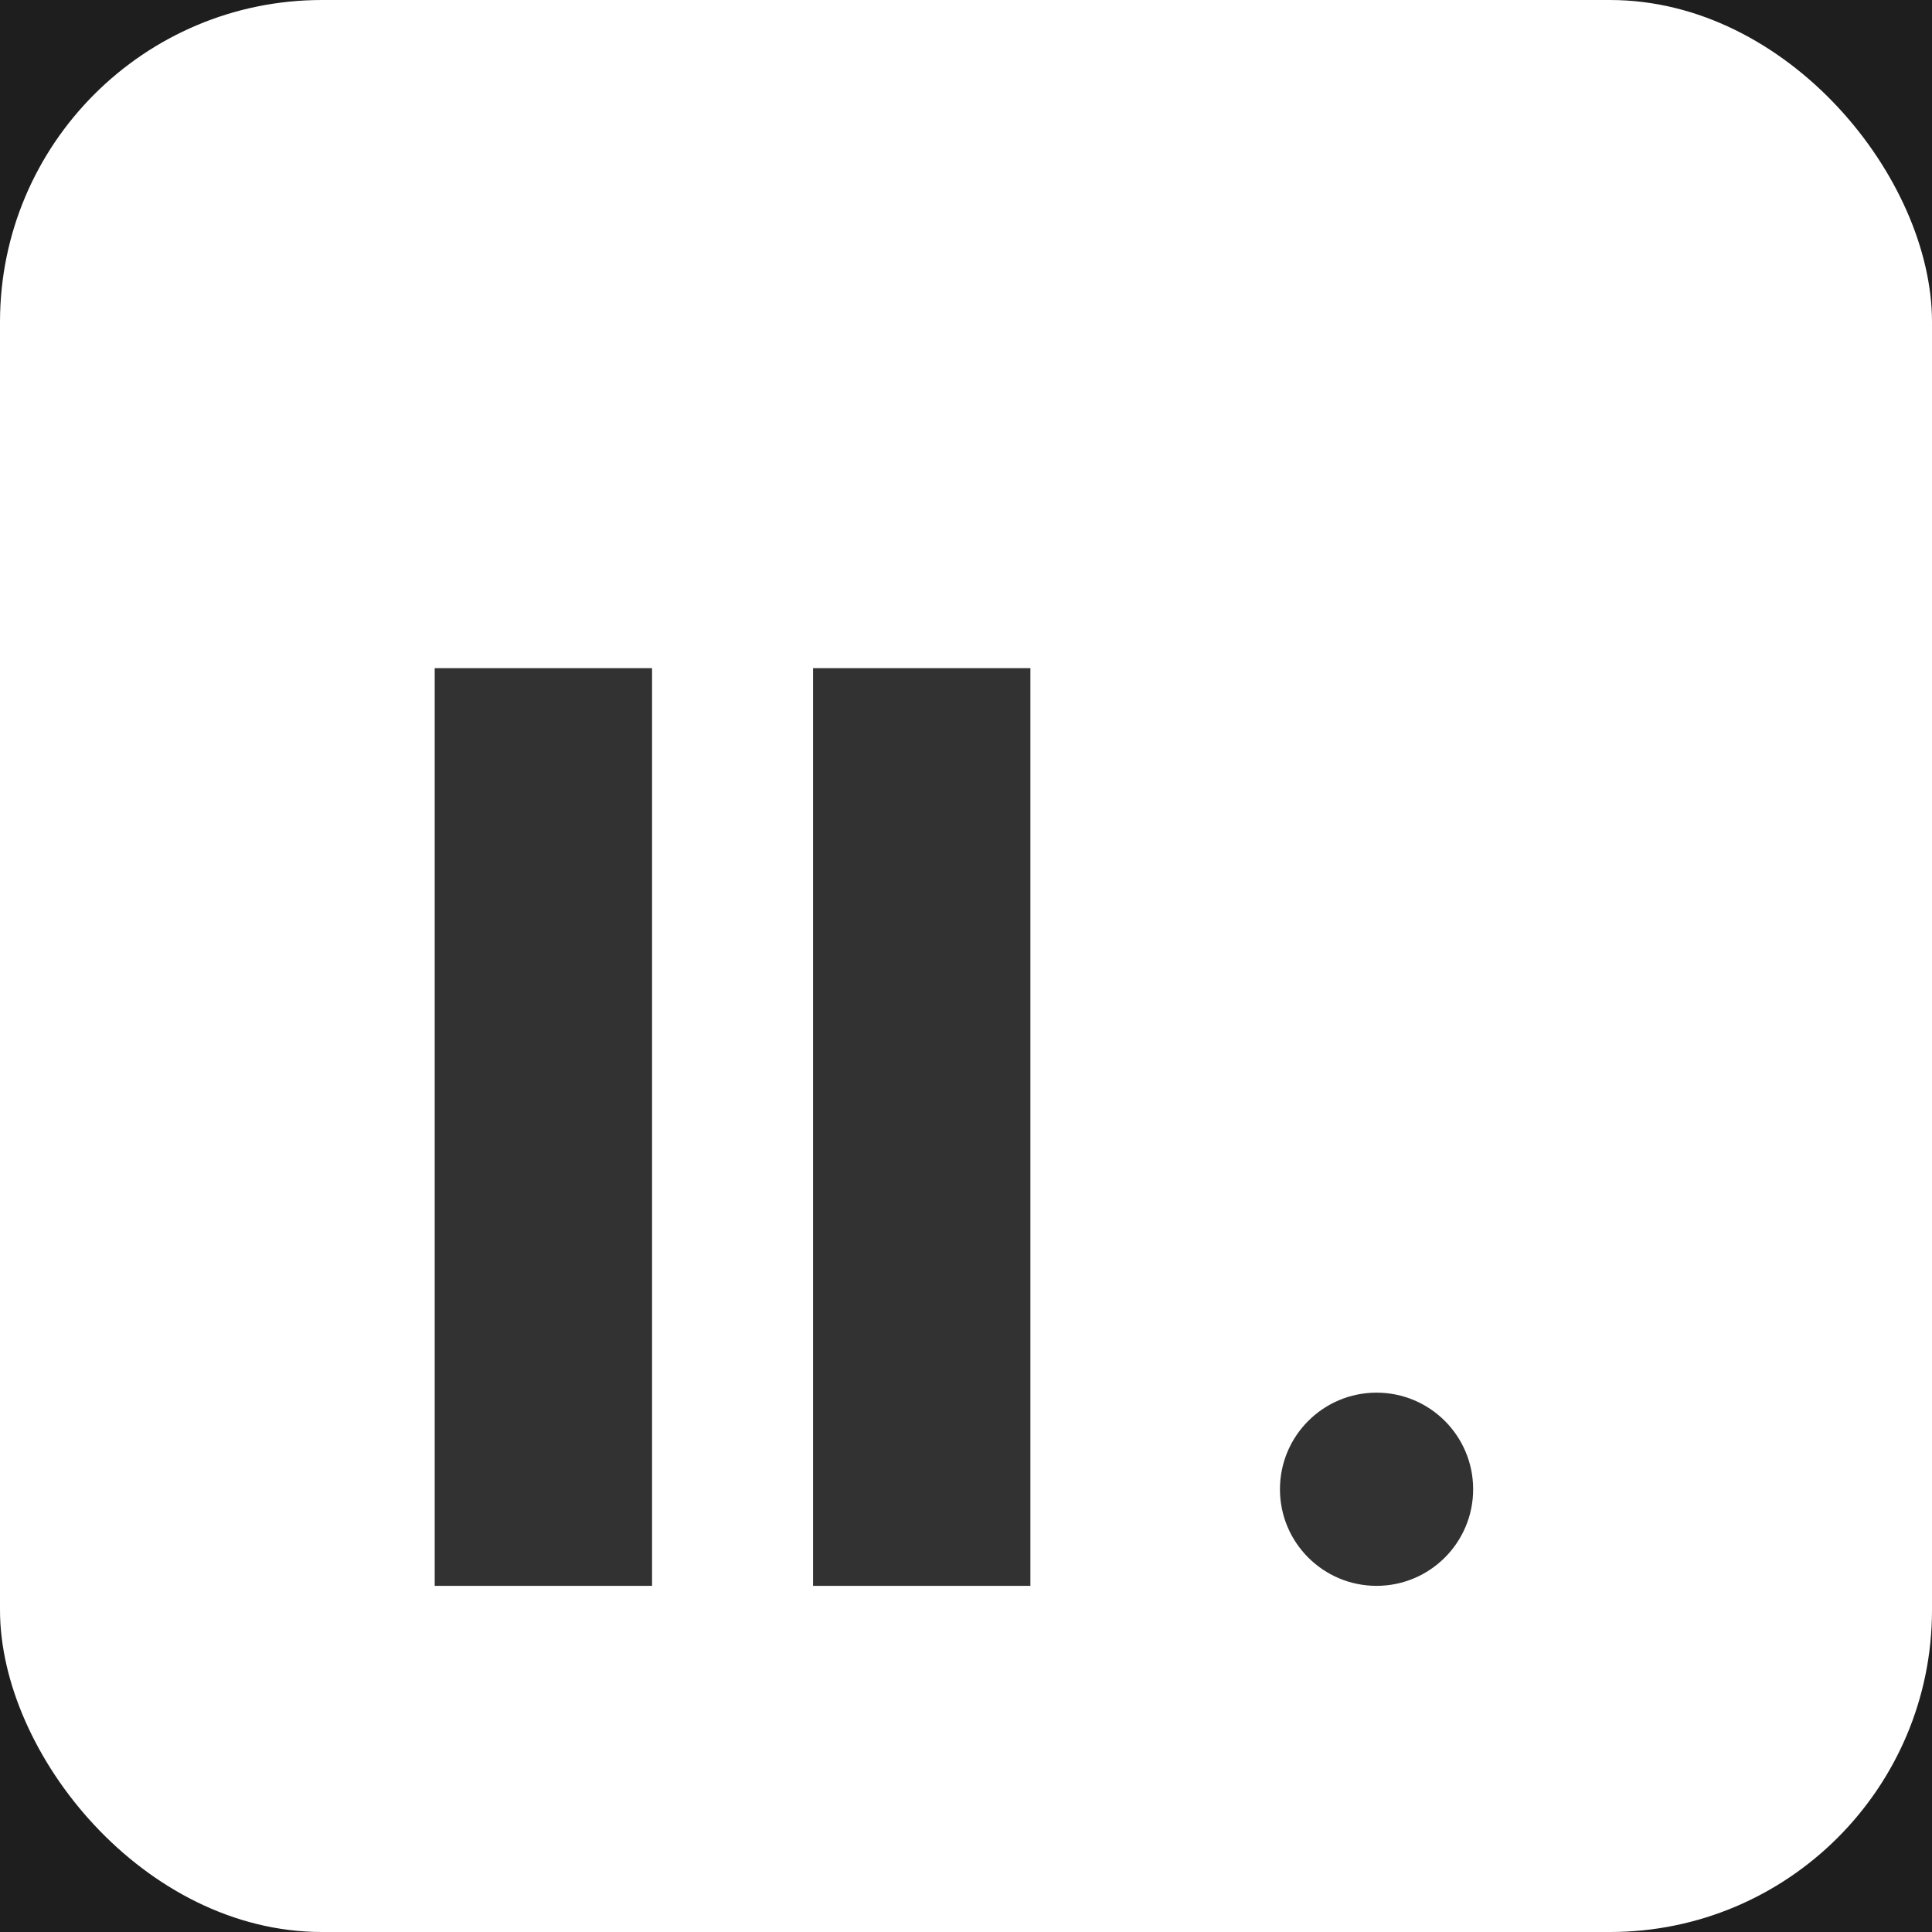 <svg width="240" height="240" viewBox="0 0 240 240" fill="none" xmlns="http://www.w3.org/2000/svg">
<rect width="240" height="240" fill="#1E1E1E"/>
<rect width="240" height="240" rx="40" fill="white"/>
<rect x="101" y="83" width="27" height="114" fill="#323232"/>
<rect x="54" y="83" width="27" height="114" fill="#323232"/>
<circle cx="171" cy="185" r="12" fill="#323232"/>
</svg>
